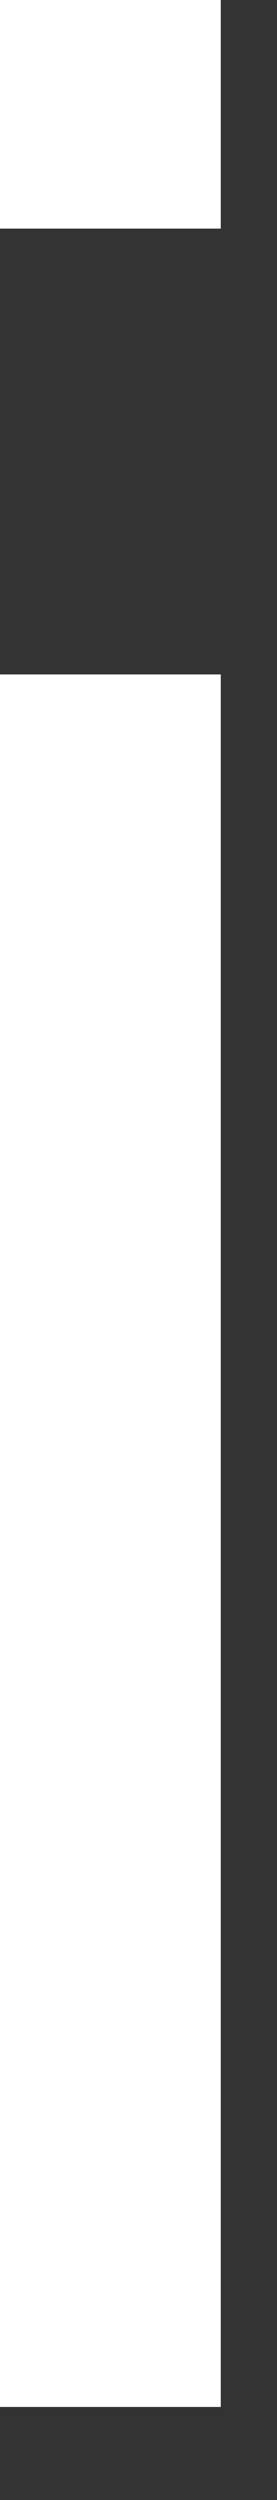 <?xml version="1.0" encoding="utf-8"?>
<svg xmlns="http://www.w3.org/2000/svg" fill="none" height="100%" overflow="visible" preserveAspectRatio="none" style="display: block;" viewBox="0 0 1 9" width="100%">
<rect x="0" y="0" width="1" height="9" fill="#333333" stroke="none"/>
<path d="M0 0.829V0H0.797V0.823H0V0.829ZM0 8.665V2.428H0.797V8.665H0Z" fill="white" id="Vector"/>
</svg>